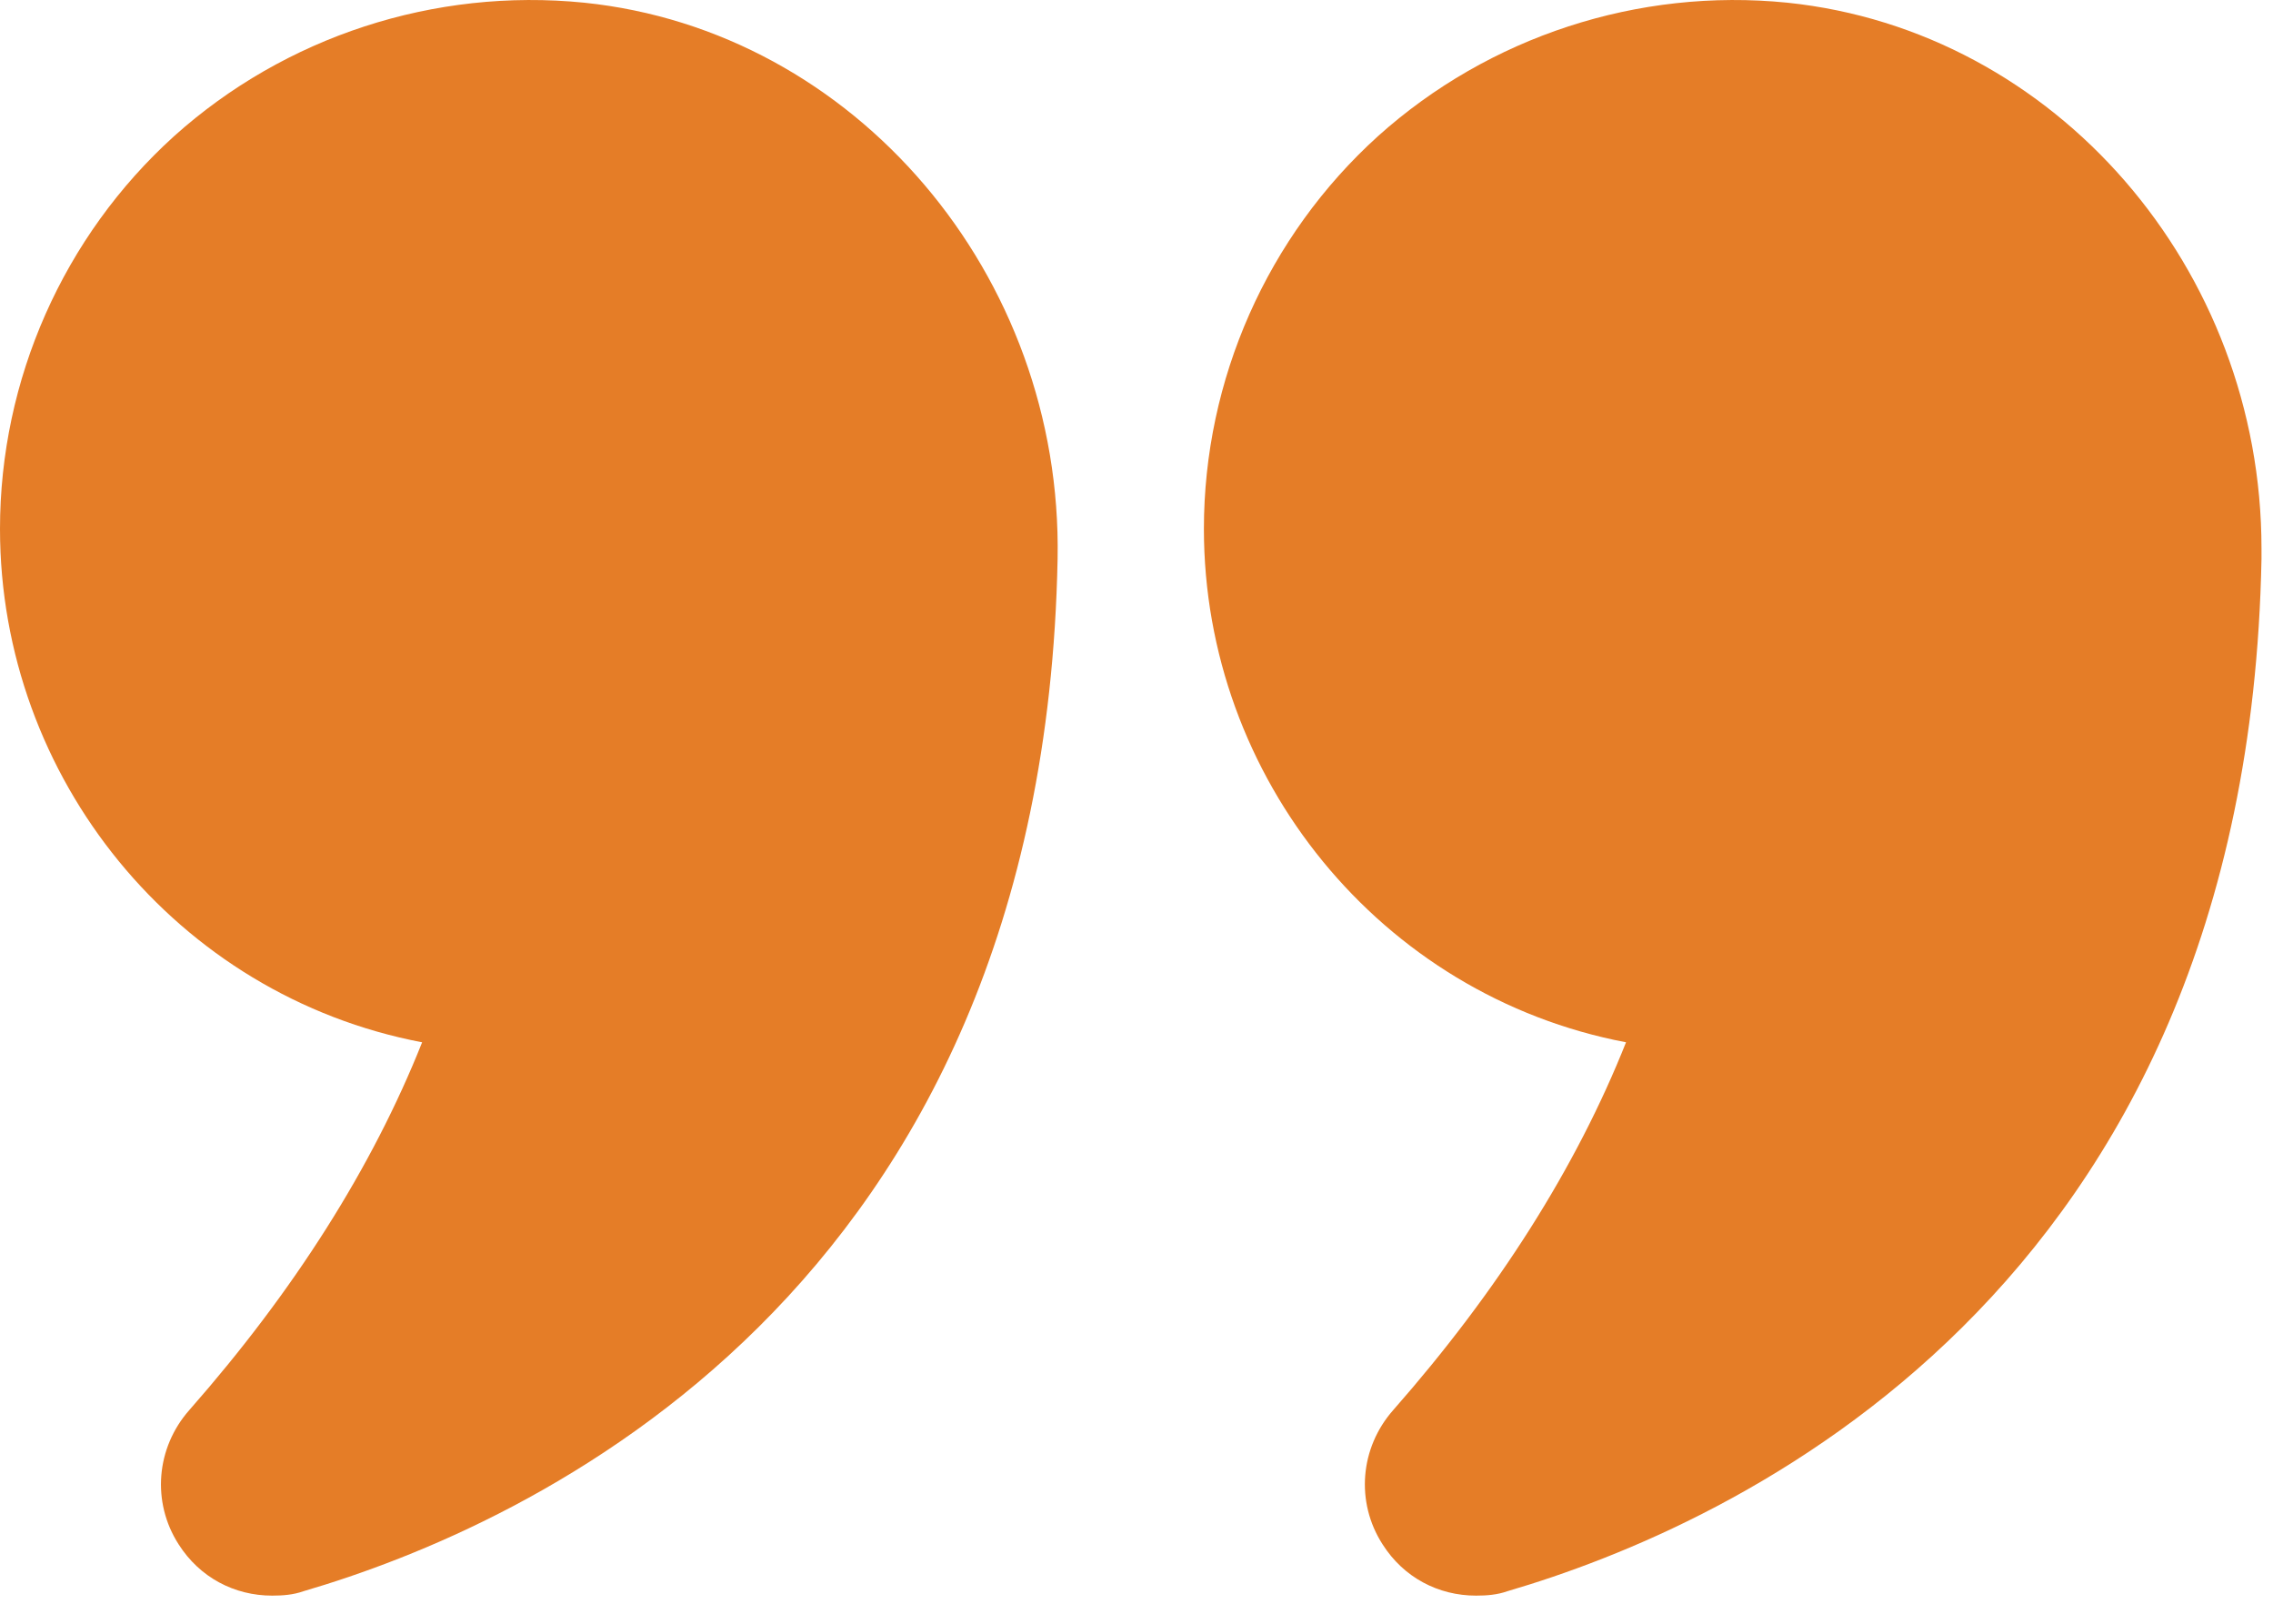 <svg width="49" height="35" viewBox="0 0 49 35" fill="none" xmlns="http://www.w3.org/2000/svg">
<path d="M9.1 22.467C8.027 25.164 6.338 27.829 4.079 30.397C3.364 31.209 3.266 32.379 3.851 33.289C4.306 34.004 5.054 34.394 5.866 34.394C6.094 34.394 6.321 34.378 6.549 34.297C11.326 32.899 22.49 27.943 22.799 12.05C22.913 5.924 18.427 0.659 12.594 0.058C9.36 -0.267 6.143 0.789 3.754 2.934C1.365 5.095 0 8.183 0 11.4C0 16.763 3.803 21.459 9.1 22.467Z" fill="#E57D27"/>
<path d="M38.531 0.058C35.313 -0.267 32.096 0.789 29.707 2.934C27.318 5.095 25.953 8.183 25.953 11.4C25.953 16.763 29.756 21.459 35.053 22.467C33.981 25.164 32.291 27.829 30.032 30.397C29.317 31.209 29.219 32.379 29.805 33.289C30.259 34.004 31.007 34.394 31.82 34.394C32.047 34.394 32.274 34.378 32.502 34.297C37.279 32.899 48.443 27.943 48.752 12.05V11.823C48.752 5.794 44.316 0.659 38.531 0.058Z" fill="#E57D27"/>
</svg>
